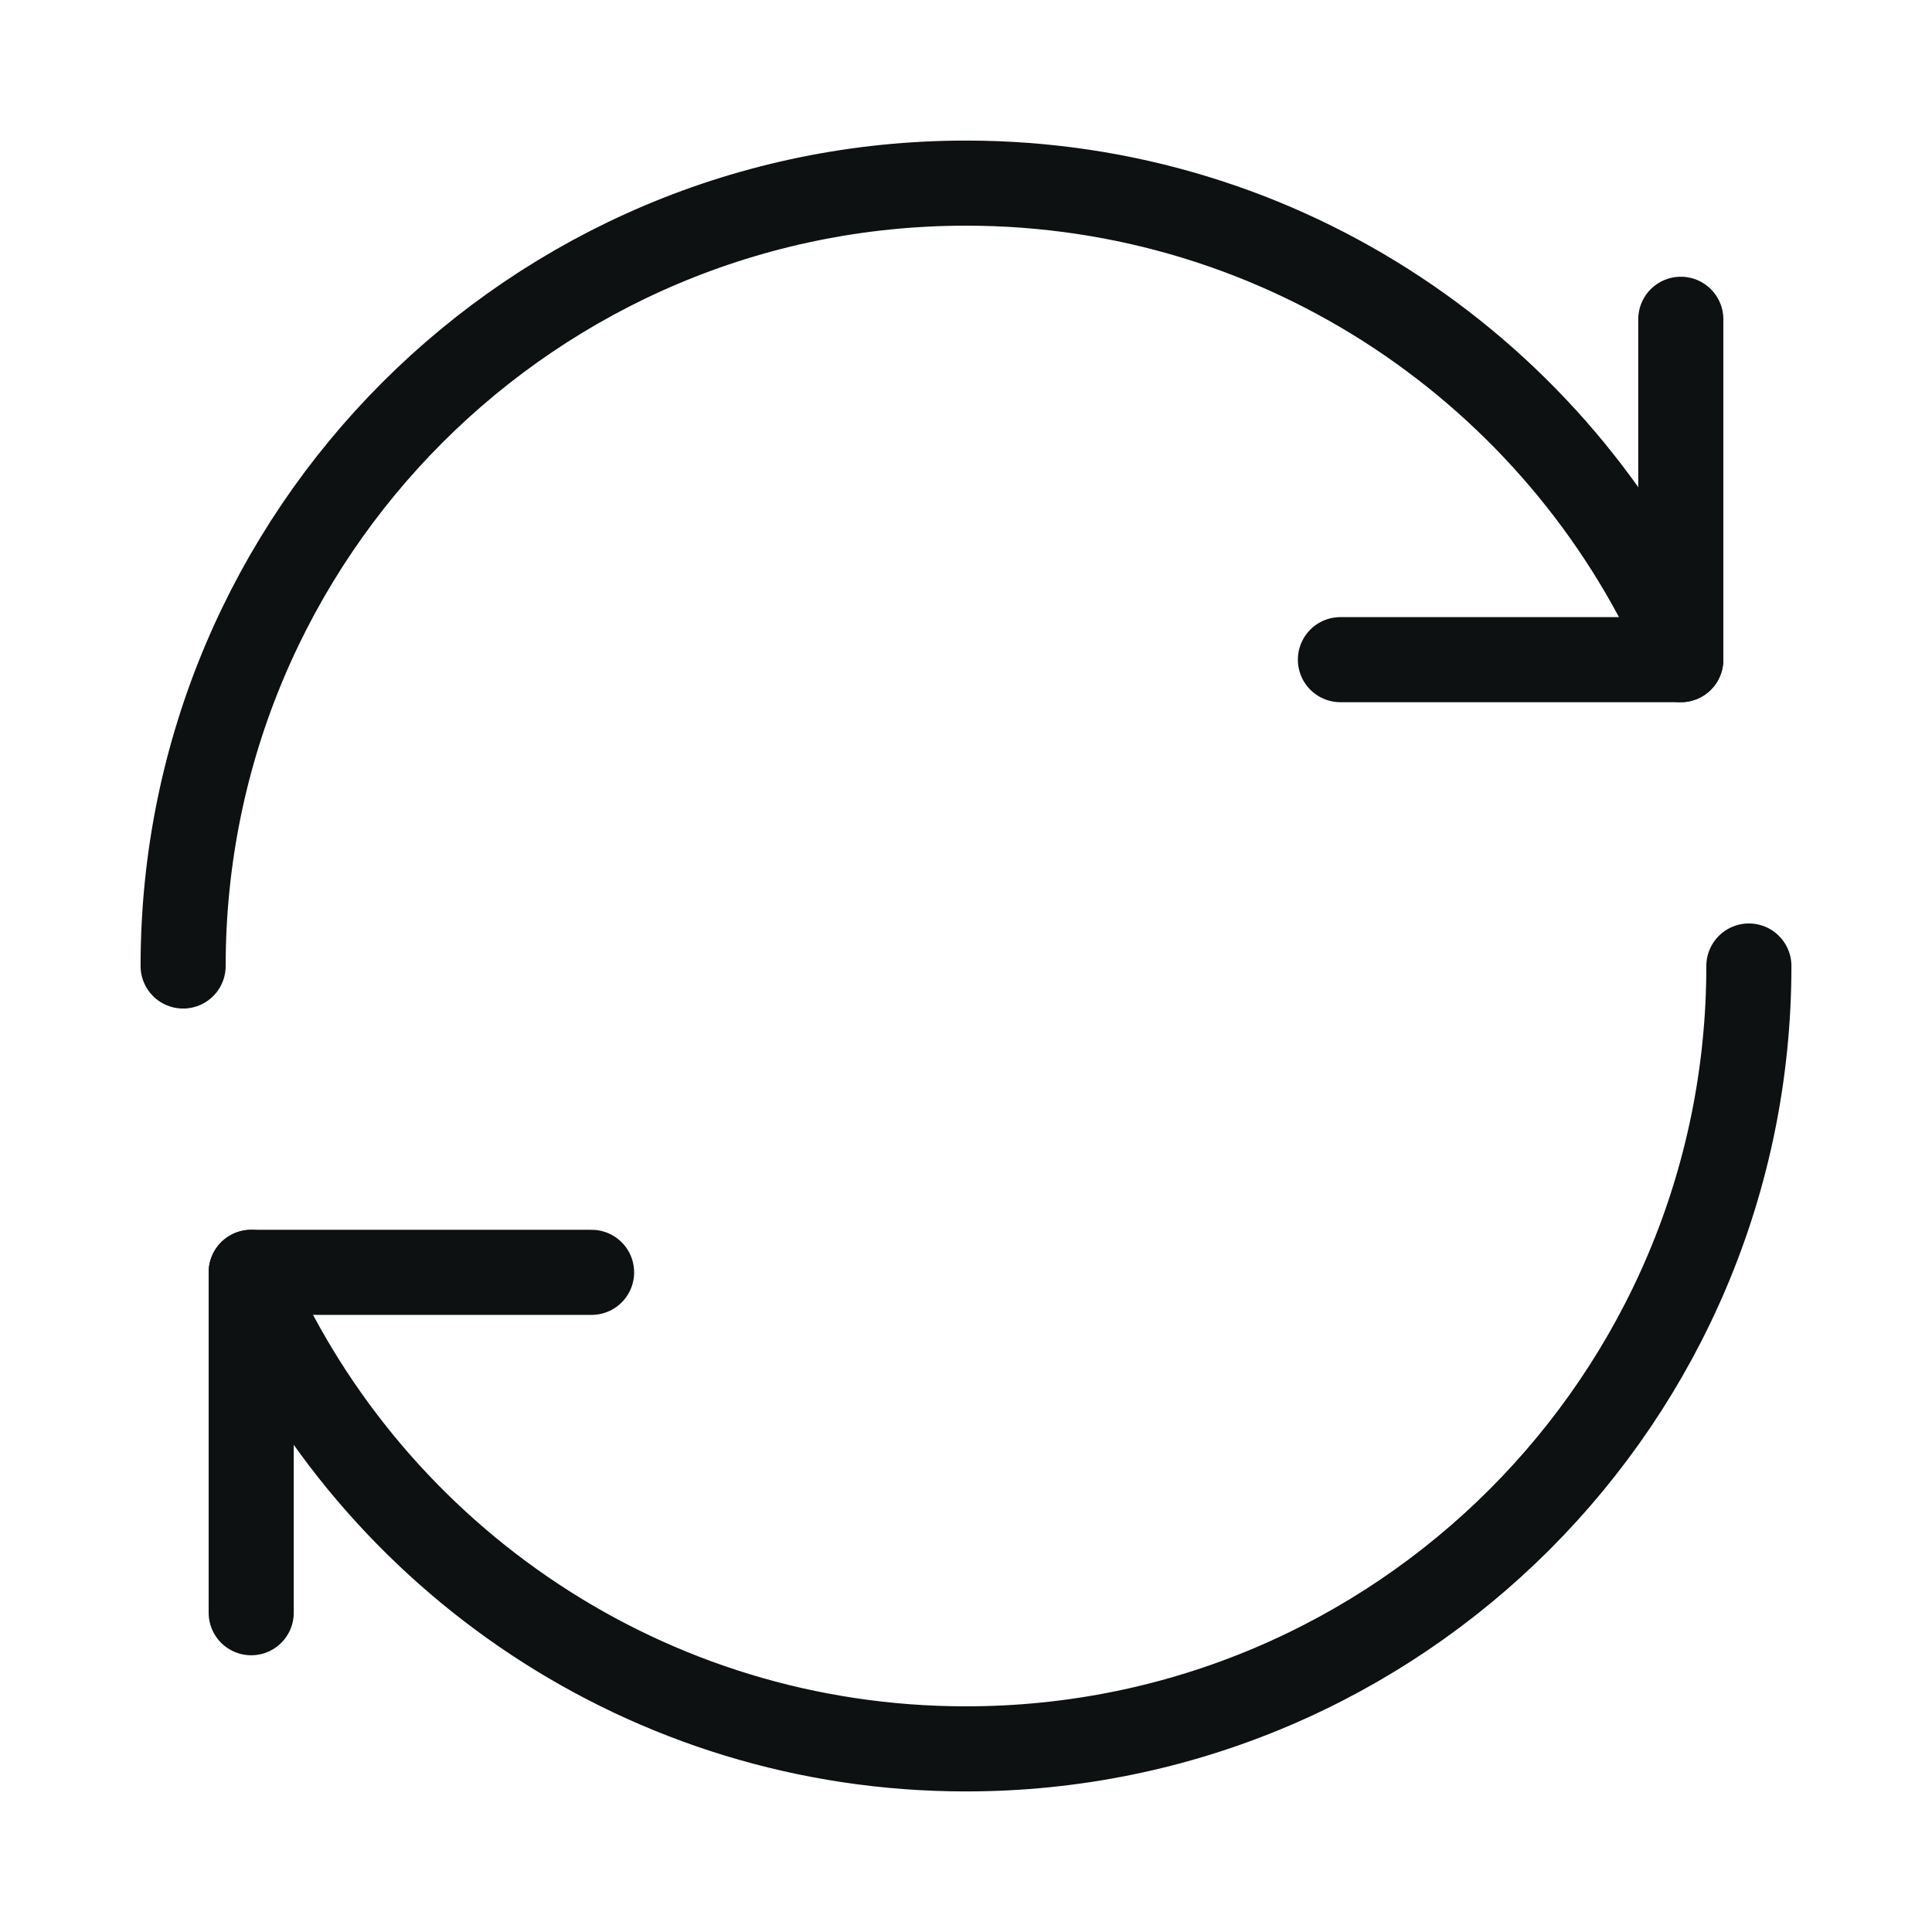 <?xml version="1.0" encoding="utf-8"?>
<!-- Generator: Adobe Illustrator 25.1.0, SVG Export Plug-In . SVG Version: 6.00 Build 0)  -->
<svg version="1.1" id="Layer_1" xmlns="http://www.w3.org/2000/svg" xmlns:xlink="http://www.w3.org/1999/xlink" x="0px" y="0px"
	 viewBox="0 0 28.38 28.38" style="enable-background:new 0 0 28.38 28.38;" xml:space="preserve">
<style type="text/css">
	.st0{fill:url(#SVGID_3_);}
	.st1{fill:url(#SVGID_4_);}
	.st2{opacity:0.67;clip-path:url(#SVGID_6_);}
	.st3{opacity:0.67;}
	.st4{clip-path:url(#SVGID_6_);}
	.st5{fill:#FFFFFF;}
	.st6{fill:#76BC21;}
	.st7{fill:#7DD430;}
	.st8{clip-path:url(#SVGID_12_);}
	.st9{opacity:0.67;clip-path:url(#SVGID_16_);}
	.st10{clip-path:url(#SVGID_16_);}
	.st11{opacity:0.78;}
	.st12{opacity:0.77;}
	.st13{opacity:0.27;}
	.st14{fill:url(#SVGID_23_);}
	.st15{opacity:0.67;clip-path:url(#SVGID_27_);}
	.st16{opacity:0.6;clip-path:url(#SVGID_27_);}
	.st17{opacity:0.6;}
	.st18{fill:url(#SVGID_34_);}
	.st19{fill:url(#SVGID_41_);}
	.st20{fill:url(#SVGID_42_);}
	.st21{fill:#666666;}
	.st22{fill:#3D5A89;}
	.st23{fill:#DF4242;}
	.st24{fill:none;stroke:#000000;stroke-width:8;stroke-miterlimit:10;}
	.st25{fill:none;stroke:#E02980;stroke-width:9;stroke-miterlimit:10;}
	.st26{fill:#F5F5F5;}
	.st27{fill:#3F2A3D;}
	.st28{fill:#65C7CF;}
	.st29{fill:none;stroke:#808080;stroke-width:5;stroke-miterlimit:10;}
	.st30{fill:#1AD5D5;}
	.st31{clip-path:url(#SVGID_46_);}
	.st32{clip-path:url(#SVGID_52_);}
	.st33{fill:none;}
	.st34{clip-path:url(#SVGID_58_);}
	.st35{clip-path:url(#SVGID_60_);}
	.st36{clip-path:url(#SVGID_62_);}
	.st37{fill:none;stroke:#1AD5D5;stroke-miterlimit:10;}
	.st38{clip-path:url(#SVGID_64_);}
	.st39{fill:url(#SVGID_65_);}
	.st40{clip-path:url(#SVGID_71_);}
	.st41{fill:url(#SVGID_72_);}
	.st42{clip-path:url(#SVGID_78_);}
	.st43{opacity:0.67;clip-path:url(#SVGID_80_);}
	.st44{clip-path:url(#SVGID_80_);}
	.st45{fill:none;stroke:#1AD5D5;stroke-width:6;stroke-miterlimit:10;}
	.st46{clip-path:url(#SVGID_86_);}
	.st47{opacity:0.21;fill:#333333;}
	.st48{fill:url(#SVGID_87_);}
	.st49{opacity:0.67;clip-path:url(#SVGID_91_);}
	.st50{opacity:0.6;clip-path:url(#SVGID_91_);}
	.st51{fill:url(#SVGID_96_);}
	.st52{fill:url(#SVGID_97_);}
	.st53{opacity:0.15;fill:url(#SVGID_112_);}
	.st54{fill:#4B5256;}
	.st55{fill:none;stroke:#4B5256;stroke-miterlimit:10;}
	.st56{clip-path:url(#SVGID_114_);}
	.st57{fill:url(#SVGID_117_);}
	.st58{fill:none;stroke:#7DD430;stroke-miterlimit:10;}
	.st59{fill:#0D1112;}
	.st60{fill:url(#SVGID_128_);}
	.st61{fill:url(#SVGID_129_);}
	.st62{fill:url(#SVGID_130_);}
	.st63{fill:url(#SVGID_131_);}
	.st64{fill:url(#SVGID_132_);}
	.st65{fill:url(#SVGID_133_);}
	.st66{fill:url(#SVGID_134_);}
	.st67{fill:url(#SVGID_135_);}
	.st68{fill:url(#SVGID_136_);}
	.st69{fill:url(#SVGID_137_);}
	.st70{fill:url(#SVGID_138_);}
	.st71{fill:url(#SVGID_139_);}
	.st72{fill:url(#SVGID_140_);}
	.st73{fill:url(#SVGID_141_);}
	.st74{fill:url(#SVGID_142_);}
	.st75{fill:url(#SVGID_143_);}
	.st76{fill:url(#SVGID_144_);}
	.st77{fill:url(#SVGID_145_);}
	.st78{fill:url(#SVGID_146_);}
	.st79{fill:url(#SVGID_147_);}
	.st80{fill:none;stroke:#1AD5D5;stroke-width:2;stroke-linecap:round;stroke-miterlimit:10;}
	.st81{fill:url(#SVGID_148_);}
	.st82{fill:url(#SVGID_149_);}
	.st83{fill:url(#SVGID_150_);}
	.st84{fill:url(#SVGID_151_);}
	.st85{fill:url(#SVGID_152_);}
	.st86{fill:url(#SVGID_153_);}
	.st87{fill:url(#SVGID_154_);}
	.st88{fill:url(#SVGID_155_);}
	.st89{fill:url(#SVGID_156_);}
	.st90{fill:url(#SVGID_157_);}
	.st91{fill:url(#SVGID_158_);}
	.st92{fill:url(#SVGID_159_);}
	.st93{fill:url(#SVGID_160_);}
	.st94{fill:url(#SVGID_161_);}
	.st95{fill:url(#SVGID_162_);}
	.st96{fill:url(#SVGID_163_);}
	.st97{fill:url(#SVGID_164_);}
	.st98{fill:url(#SVGID_165_);}
	.st99{fill:url(#SVGID_166_);}
	.st100{fill:url(#SVGID_167_);}
	.st101{fill:url(#SVGID_168_);}
	.st102{clip-path:url(#SVGID_170_);}
	.st103{fill:url(#SVGID_171_);}
	.st104{opacity:0.67;clip-path:url(#SVGID_173_);}
	.st105{opacity:0.6;clip-path:url(#SVGID_173_);}
	.st106{fill:url(#SVGID_178_);}
	.st107{clip-path:url(#SVGID_180_);}
	.st108{opacity:0.67;clip-path:url(#SVGID_182_);}
	.st109{opacity:0.6;clip-path:url(#SVGID_182_);}
	.st110{fill:url(#SVGID_187_);}
	.st111{clip-path:url(#SVGID_189_);}
	.st112{fill:url(#SVGID_190_);}
	.st113{fill:url(#SVGID_191_);}
	.st114{fill:#FE8F22;}
	.st115{fill:none;stroke:#0D1112;stroke-width:1.25;stroke-linecap:round;stroke-linejoin:round;stroke-miterlimit:10;}
</style>
<g>
	<path class="st115" d="M2.69,14.19c0-6.35,5.15-11.5,11.5-11.5c4.68,0,8.71,2.8,10.5,6.81"/>
	<g>
		<line class="st115" x1="24.69" y1="4.69" x2="24.69" y2="9.69"/>
		<line class="st115" x1="19.69" y1="9.69" x2="24.69" y2="9.69"/>
	</g>
	<g>
		<path class="st115" d="M3.69,18.88c1.79,4.01,5.82,6.81,10.5,6.81c6.35,0,11.5-5.15,11.5-11.5"/>
		<line class="st115" x1="3.69" y1="23.69" x2="3.69" y2="18.69"/>
		<line class="st115" x1="8.69" y1="18.69" x2="3.69" y2="18.69"/>
	</g>
</g>
</svg>
